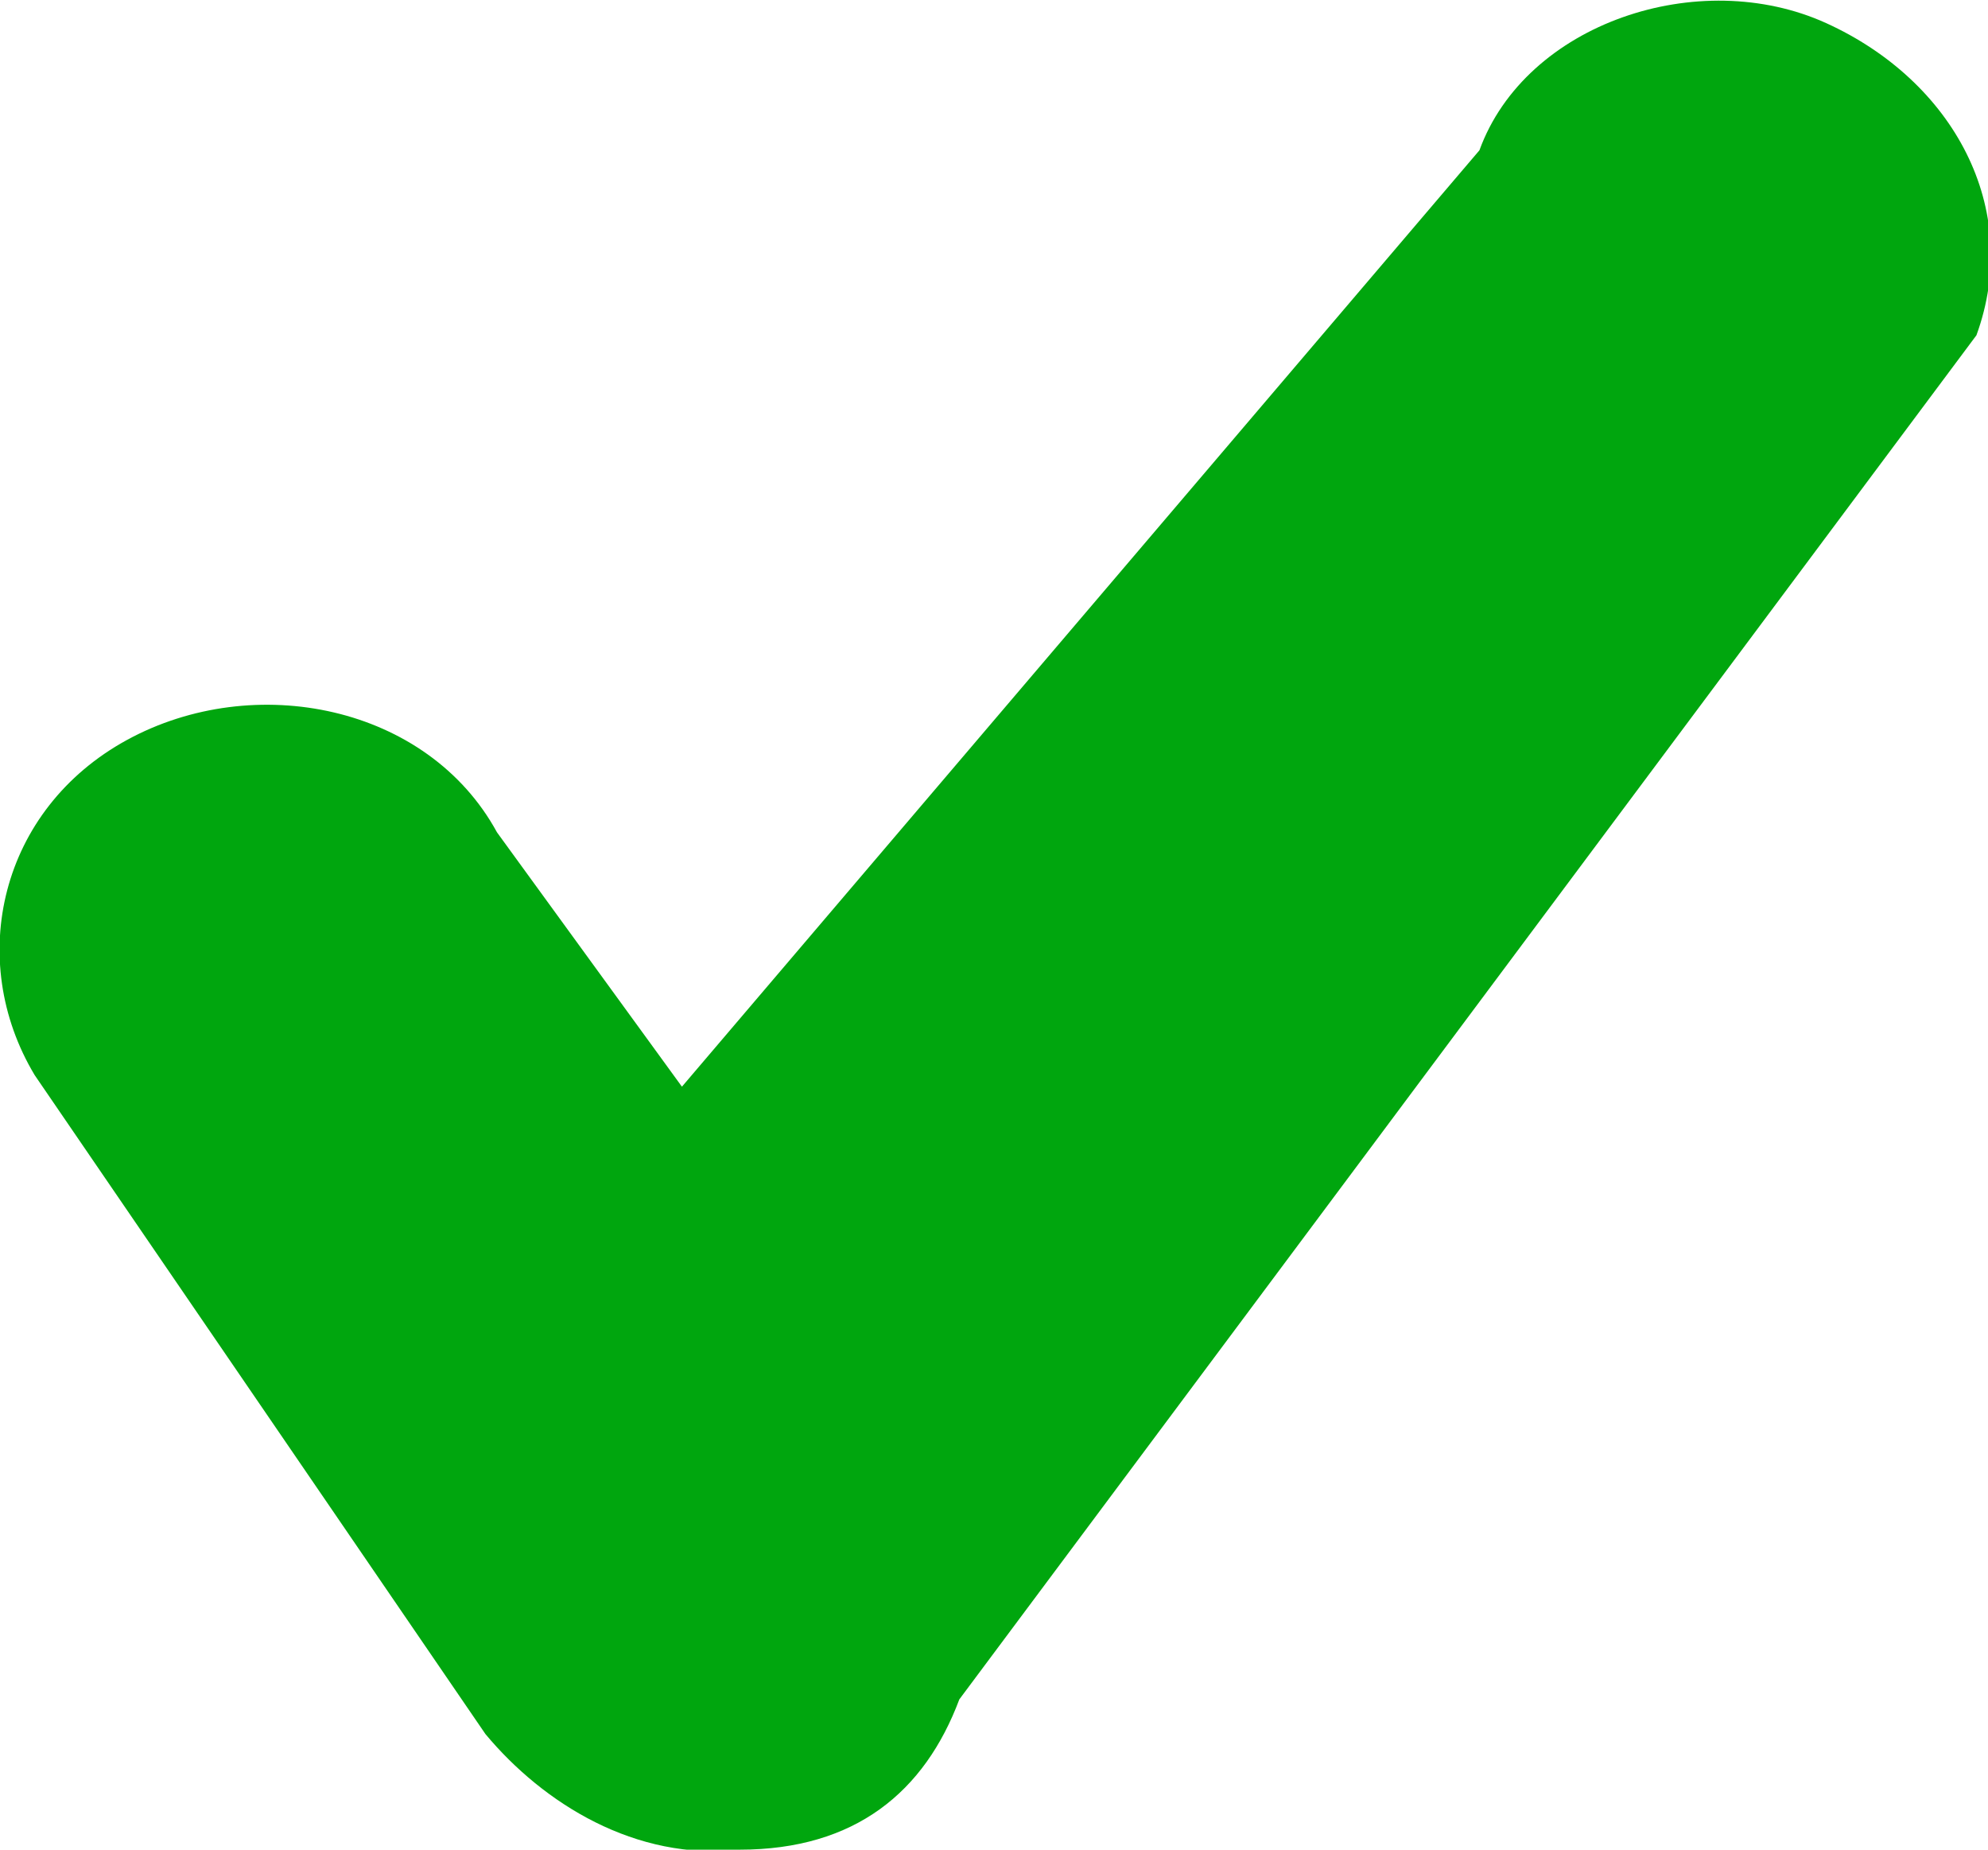 <svg xmlns="http://www.w3.org/2000/svg" width="17.2" height="16" viewBox="0 0 17.2 16"><path d="M15.8.2c-1.1-.5-2.6 0-3 1.1L5.9 9.4 4.3 7.2c-.6-1.1-2.1-1.4-3.2-.8S-.3 8.3.3 9.3L4.2 15c.5.6 1.3 1.1 2.2 1 1 0 1.6-.5 1.9-1.3l8.8-11.8c.4-1.1-.2-2.2-1.3-2.7z" fill="#00a60e"/></svg>